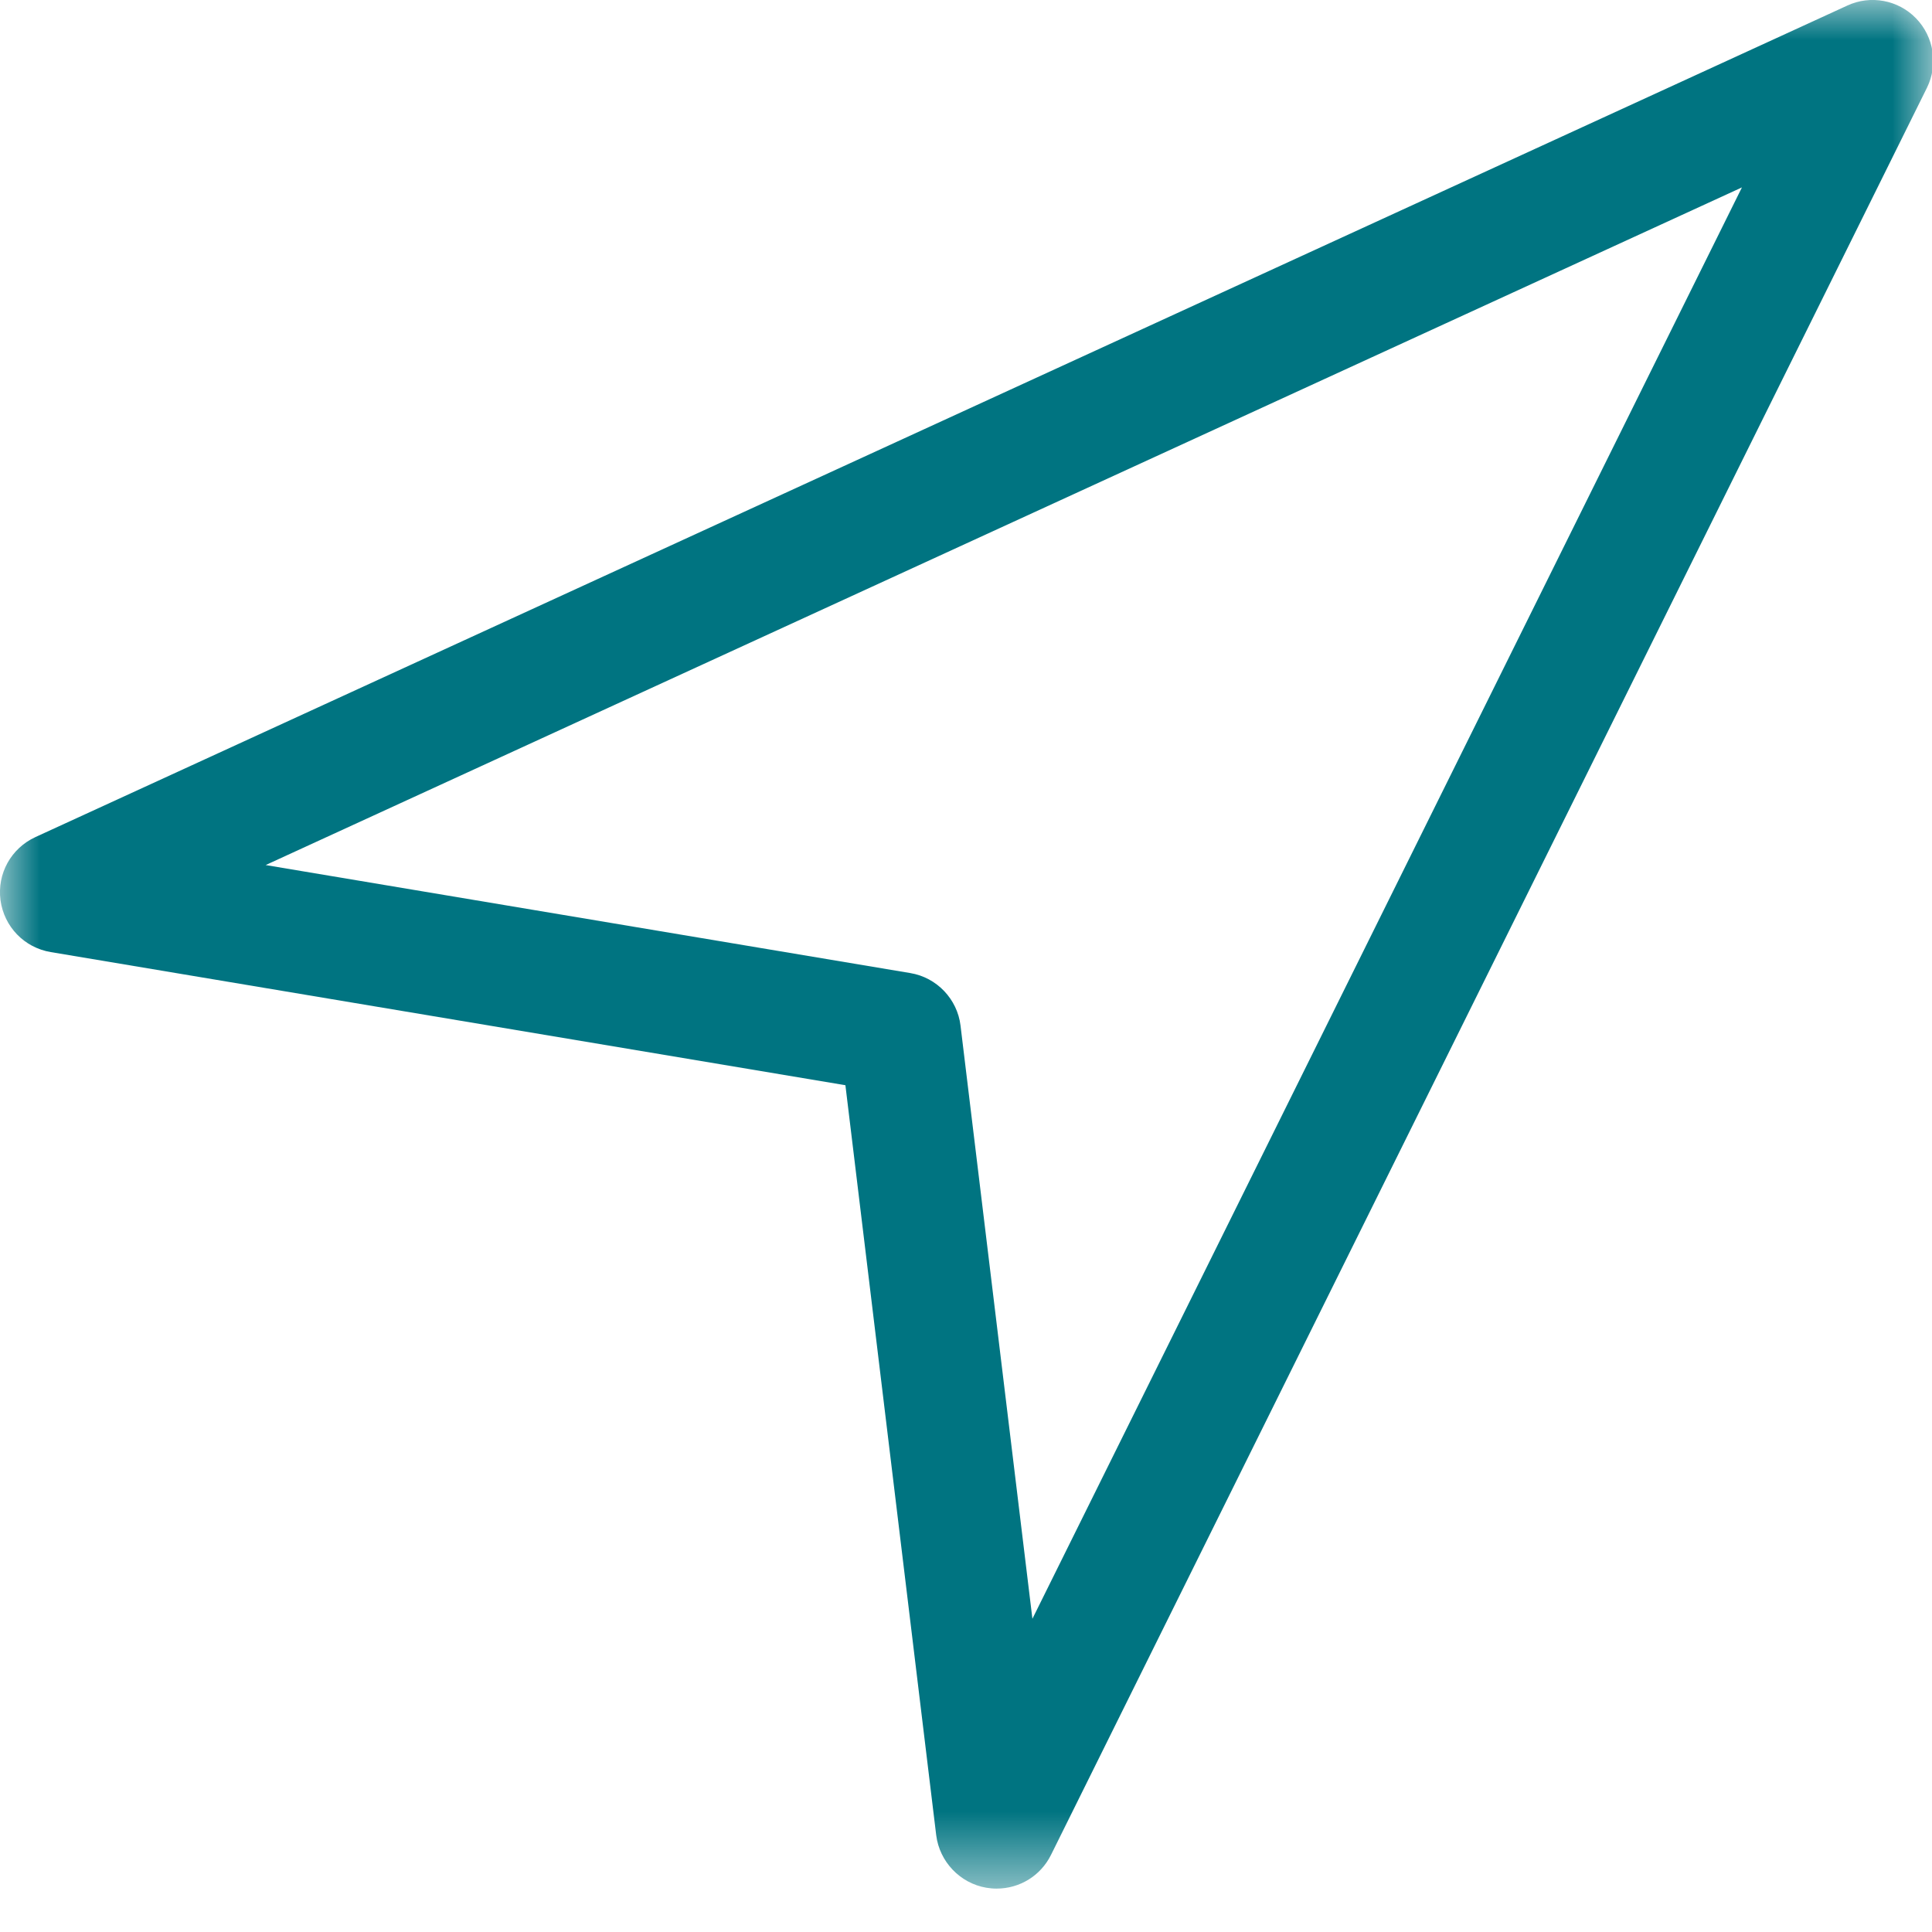 <?xml version="1.0" encoding="UTF-8"?>
<svg width="24px" height="24px" viewBox="0 0 24 24" version="1.1" xmlns="http://www.w3.org/2000/svg" xmlns:xlink="http://www.w3.org/1999/xlink">
    <!-- Generator: Sketch 52.2 (67145) - http://www.bohemiancoding.com/sketch -->
    <title>Group 3</title>
    <desc>Created with Sketch.</desc>
    <defs>
        <polygon id="path-1" points="0 -0 24.015 -0 24.015 23.461 0 23.461"></polygon>
    </defs>
    <g id="v.8" stroke="none" stroke-width="1" fill="none" fill-rule="evenodd">
        <g id="start-rent-a-car" transform="translate(-281, -1706)">
            <g id="Group-3" transform="translate(281, 1706)">
                <mask id="mask-2" fill="white">
                    <use xlink:href="#path-1"></use>
                </mask>
                <g id="Clip-2"></g>
                <path d="M21.639,2.328 L12.825,20.109 L11.932,12.741 C11.893,12.411 11.636,12.142 11.309,12.088 L3.3,10.746 L21.639,2.328 Z M23.802,0.228 C23.581,-0.001 23.236,-0.065 22.948,0.069 L0.441,10.398 C0.138,10.537 -0.037,10.852 0.006,11.182 C0.051,11.513 0.302,11.772 0.63,11.827 L10.502,13.481 L11.63,22.798 C11.671,23.126 11.925,23.394 12.252,23.45 C12.294,23.457 12.336,23.461 12.379,23.461 C12.668,23.461 12.928,23.301 13.056,23.042 L23.938,1.089 C24.078,0.803 24.024,0.457 23.802,0.228 Z" id="Fill-1" fill="#007481" mask="url(#mask-2)"></path>
            </g>
        </g>
    </g>
</svg>